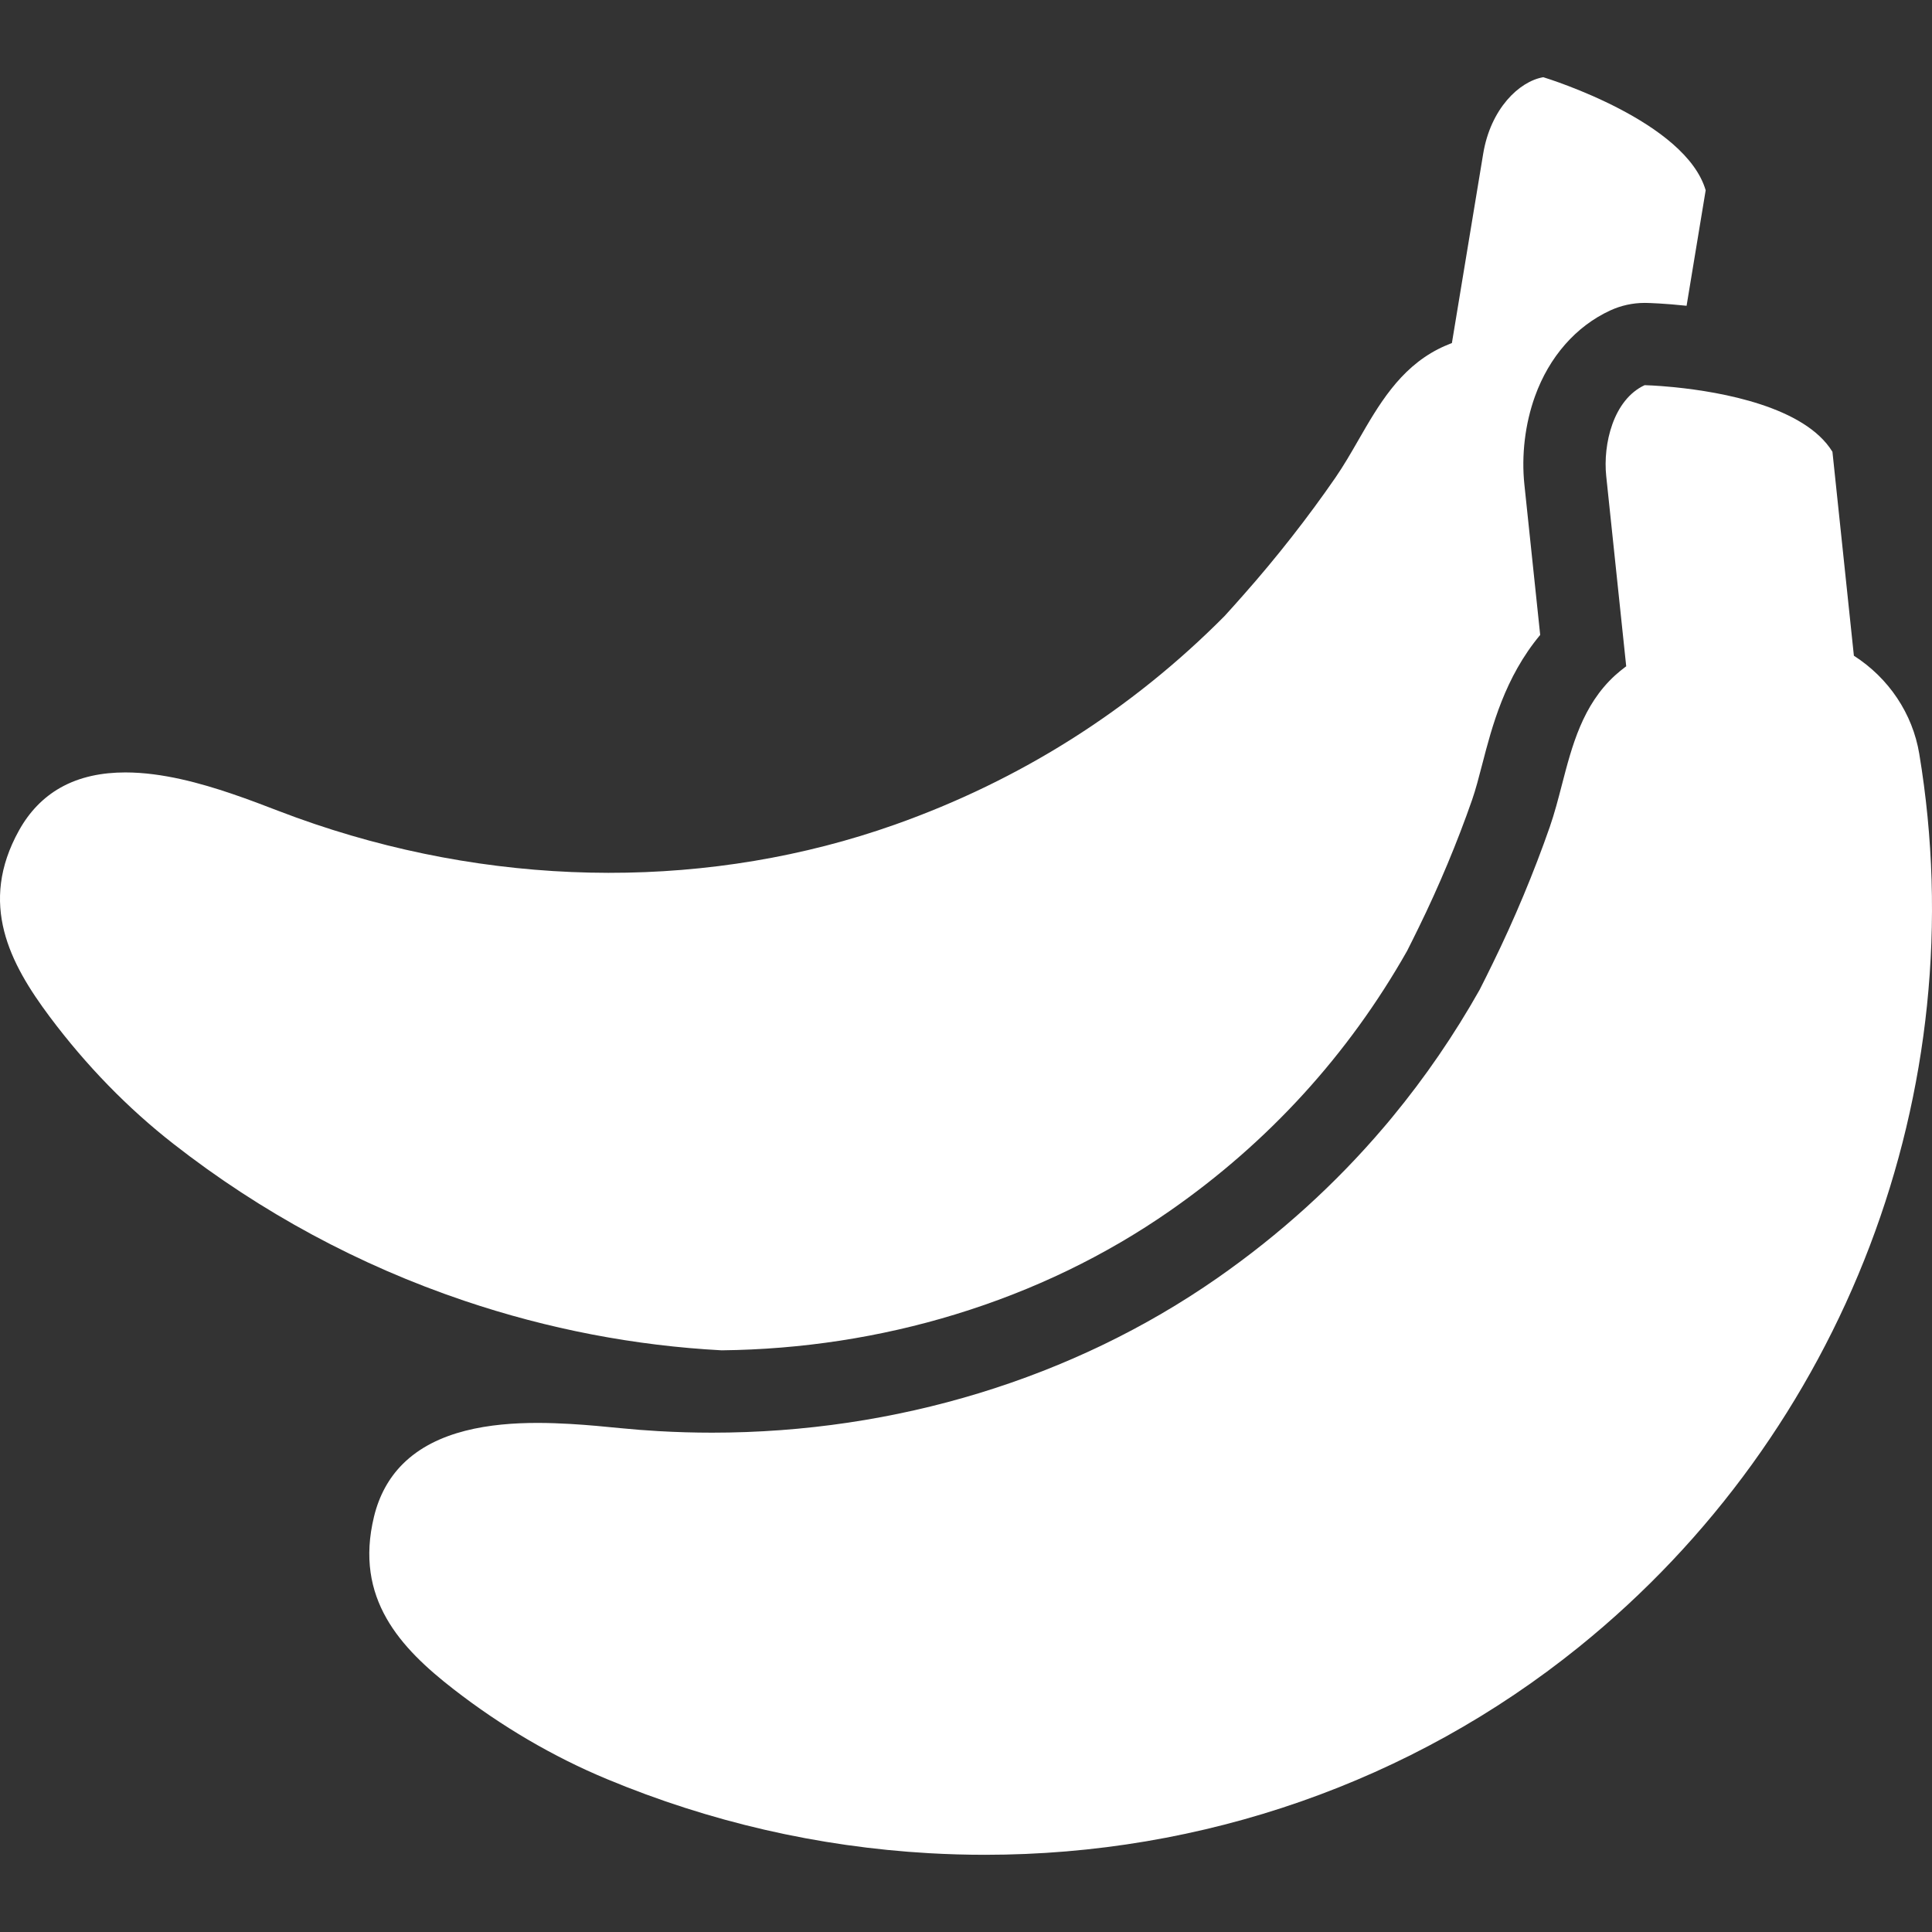 <?xml version="1.0" encoding="iso-8859-1"?>
<!-- Generator: Adobe Illustrator 16.0.0, SVG Export Plug-In . SVG Version: 6.00 Build 0)  -->
<!DOCTYPE svg PUBLIC "-//W3C//DTD SVG 1.1//EN" "http://www.w3.org/Graphics/SVG/1.1/DTD/svg11.dtd">
<svg xmlns="http://www.w3.org/2000/svg" xmlns:xlink="http://www.w3.org/1999/xlink" version="1.1" id="Capa_1" x="0px" y="0px" width="512px" height="512px" viewBox="0 0 939.424 939.424" style="enable-background:new 0 0 939.424 939.424;" xml:space="preserve">
<rect x="0" y="0" width="939.424" height="939.424" fill="#333333" stroke="none"/>
<g>
	<path d="M350.884,656.586c38.851-0.433,77.05-6.291,113.612-17.46c37.916-11.583,73.077-28.56,104.504-50.458   c47.864-33.353,86.619-75.843,115.196-126.297c1.828-3.592,3.67-7.338,5.703-11.483c9.754-19.901,18.709-41.32,25.893-61.944   c1.756-5.042,3.309-11.025,4.953-17.37c4.723-18.211,10.945-42.208,28.168-62.844l-7.68-73.069   c-1.506-14.311,0.322-29.569,5.146-42.964c6.906-19.185,19.873-33.996,36.506-41.703c5.273-2.443,11.012-3.706,16.816-3.706   c0.291,0,0.582,0.003,0.875,0.01c1.307,0.029,8.816,0.237,19.521,1.385c4.199-25.405,8.824-53.402,9.281-56.169   c-9.787-33.355-75.826-54.011-78.969-54.974c-11.82,2.044-25.621,15.453-29.215,37.217l-15.215,92.059l-0.266,0.104   c-0.121,0.047-0.24,0.093-0.361,0.136l-0.152,0.058c-1.732,0.696-3.793,1.555-5.863,2.615c-18.922,9.68-29.032,27.248-38.81,44.237   c-3.529,6.133-7.178,12.471-11.147,18.228c-13.306,19.295-28.66,38.9-44.403,56.696c-3.396,3.841-6.46,7.294-9.551,10.672   c-45.396,45.723-99.354,79.85-160.389,101.447c-88.524,31.318-188.679,31.196-282.014-0.345   c-5.914-1.999-11.866-4.148-17.691-6.391c-6.391-2.46-14.345-5.521-22.827-8.389c-14.666-4.957-33.424-10.296-51.523-10.296   c-11.206,0-22.159,2.047-31.737,7.493c-8.25,4.692-14.983,11.662-20.011,20.717c-19.779,35.604-4.496,64.597,14.967,90.619   c17.692,23.657,37.951,44.465,60.216,61.844c42.604,33.284,90.118,58.919,141.223,76.189   C266.64,646.308,308.765,654.338,350.884,656.586z" fill="#FFFFFF"/>
	<path d="M901.441,318.838c0,0-10.043-95.532-10.426-99.157c-13.486-21.987-54.225-29.088-76.451-31.354   c-0.166-0.017-0.334-0.035-0.498-0.051c-0.17-0.017-0.332-0.032-0.5-0.048c-8.359-0.819-13.863-0.941-13.863-0.941   c-15.293,7.085-20.312,28.741-18.689,44.19l9.723,92.512c-0.1,0.074-0.197,0.147-0.299,0.217l-0.141,0.103   c-1.5,1.141-3.266,2.521-5.004,4.112c-15.783,14.453-20.891,34.146-25.828,53.191c-1.773,6.837-3.605,13.906-5.9,20.492   c-7.703,22.113-17.299,45.07-27.75,66.389c-2.248,4.588-4.281,8.723-6.375,12.815c-12.387,21.974-26.523,42.576-42.322,61.741   c-0.656,0.797-1.312,1.596-1.974,2.388c-0.698,0.835-1.405,1.662-2.11,2.491c-23.562,27.714-50.688,52.319-81.165,73.558   c-70.128,48.864-156.495,75.142-245.617,75.142c-8.673,0-17.355-0.249-26.068-0.749c-6.221-0.356-12.522-0.851-18.731-1.467   c-6.825-0.677-15.319-1.52-24.255-2.034c-4.928-0.282-10.27-0.493-15.822-0.493c-22.75,0-49.091,3.527-65.581,20.024   c-6.775,6.779-11.463,15.364-13.932,25.518c-9.691,39.854,12.849,63.885,38.65,83.917c23.369,18.143,48.462,32.853,74.579,43.72   c49.959,20.812,102.626,32.936,156.538,36.035c9.13,0.524,18.253,0.786,27.333,0.786c105.794,0,207.428-35.391,288.77-101.054   c129.25-104.322,192.664-270.739,165.496-434.305C929.99,347.029,918.447,329.752,901.441,318.838z" fill="#FFFFFF"/>
</g>
<g>
</g>
<g>
</g>
<g>
</g>
<g>
</g>
<g>
</g>
<g>
</g>
<g>
</g>
<g>
</g>
<g>
</g>
<g>
</g>
<g>
</g>
<g>
</g>
<g>
</g>
<g>
</g>
<g>
</g>
</svg>
